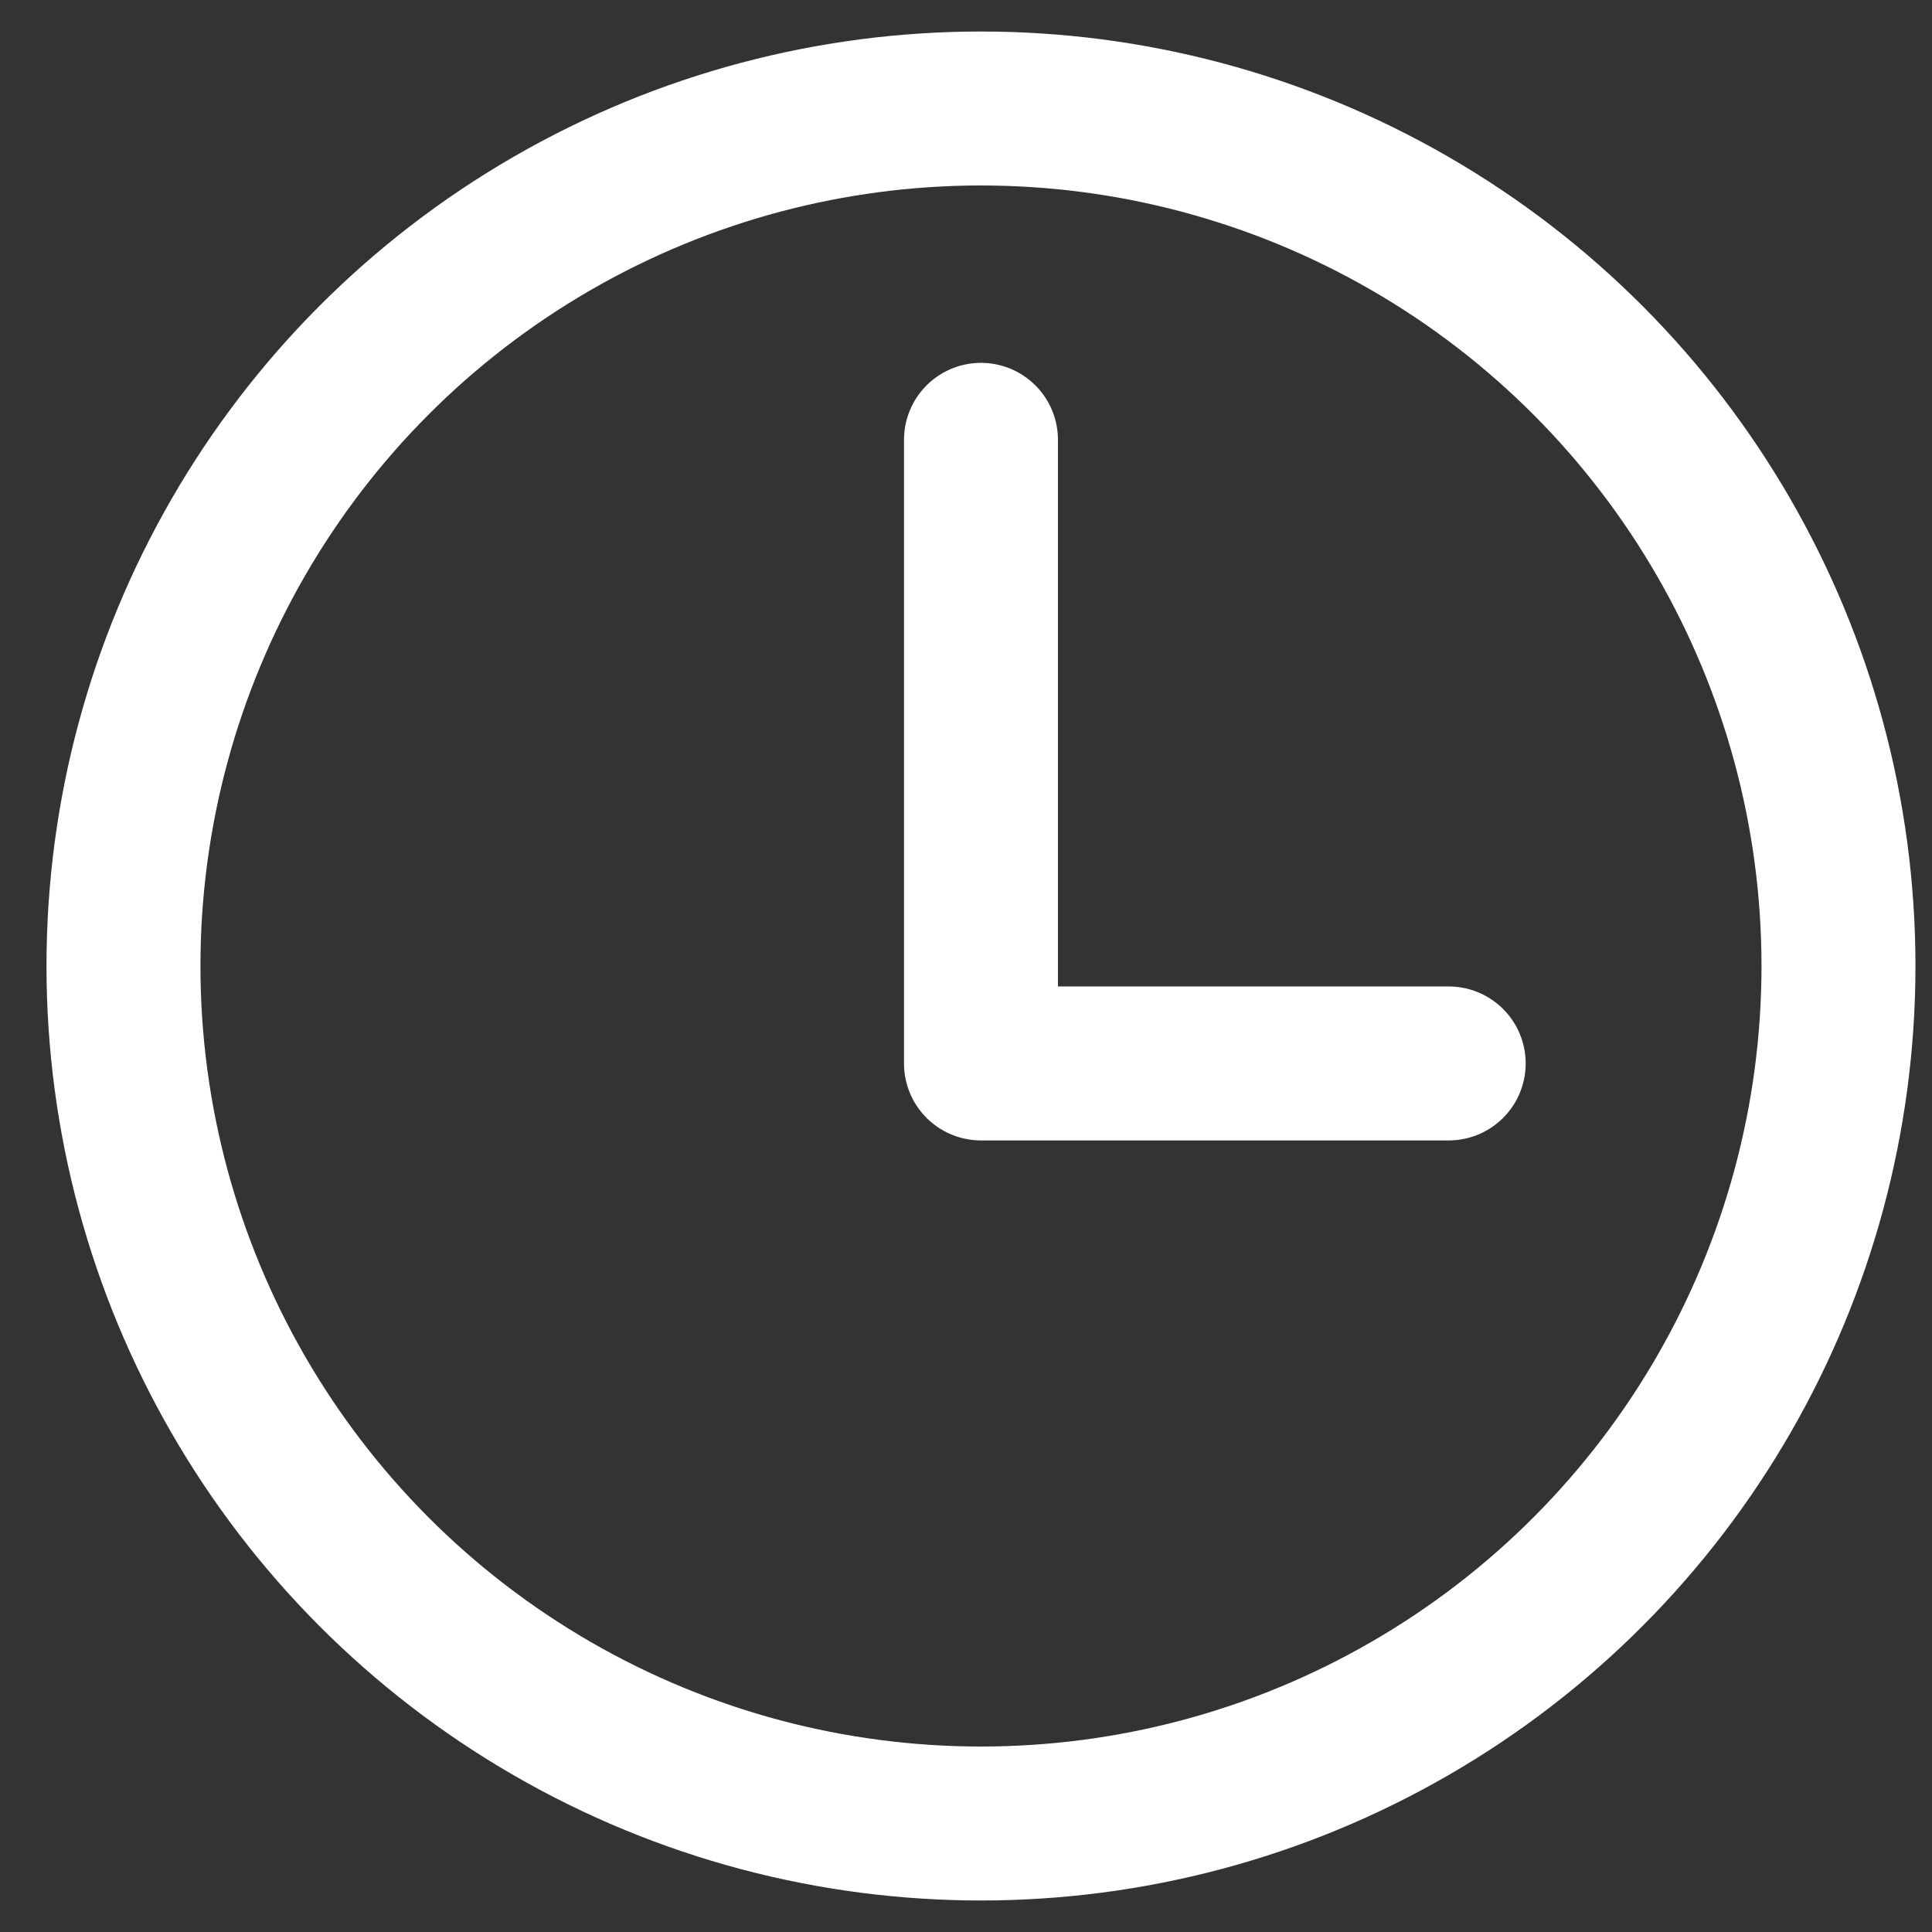<?xml version="1.0" encoding="utf-8"?><svg width="32" height="32" viewBox="0 0 32 32" fill="none" xmlns="http://www.w3.org/2000/svg">
<rect x="0" y="0" width="32" height="32" fill="#333333" stroke="none"/>
<g clip-path="url(#clip0_189_1416)">
<circle cx="16.248" cy="16" r="14.203" stroke="white" stroke-width="2.55" stroke-linecap="round" stroke-linejoin="round"/>
<path d="M16.248 7.285V17.614H23.995" stroke="white" stroke-width="2.55" stroke-linecap="round" stroke-linejoin="round"/>
</g>
<defs>
<clipPath id="clip0_189_1416">
<rect width="30.989" height="30.989" fill="white" transform="translate(0.754 0.505)"/>
</clipPath>
</defs>
</svg>
